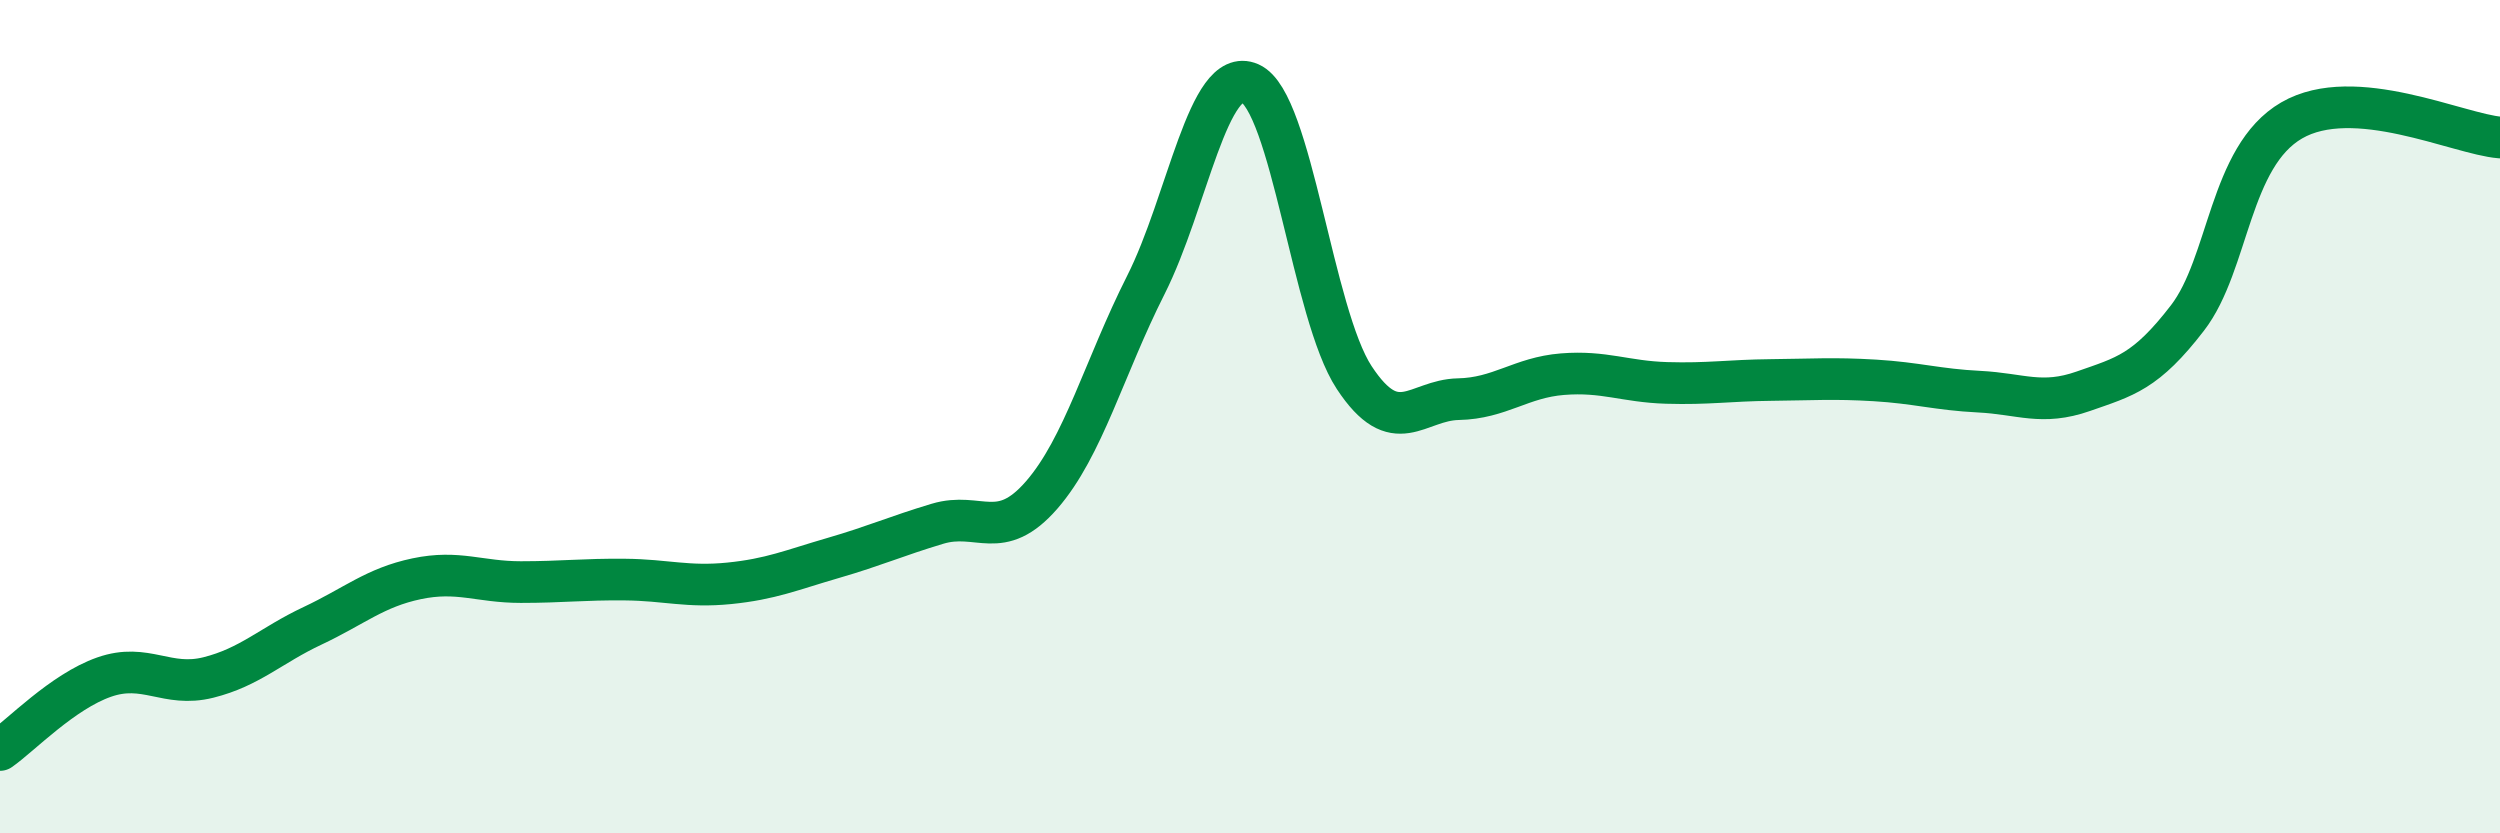 
    <svg width="60" height="20" viewBox="0 0 60 20" xmlns="http://www.w3.org/2000/svg">
      <path
        d="M 0,18 C 0.5,17.65 1.5,16.6 2.5,16.25 C 3.5,15.9 4,16.51 5,16.26 C 6,16.01 6.5,15.49 7.5,15.02 C 8.5,14.55 9,14.1 10,13.89 C 11,13.68 11.5,13.97 12.5,13.97 C 13.5,13.97 14,13.9 15,13.91 C 16,13.92 16.5,14.1 17.5,14 C 18.5,13.9 19,13.68 20,13.39 C 21,13.1 21.5,12.87 22.5,12.57 C 23.5,12.27 24,13.03 25,11.88 C 26,10.73 26.5,8.82 27.5,6.84 C 28.5,4.86 29,1.56 30,2 C 31,2.44 31.5,7.54 32.5,9.06 C 33.5,10.58 34,9.6 35,9.58 C 36,9.56 36.5,9.06 37.5,8.98 C 38.5,8.9 39,9.16 40,9.19 C 41,9.22 41.5,9.13 42.5,9.12 C 43.5,9.11 44,9.07 45,9.13 C 46,9.19 46.5,9.35 47.5,9.4 C 48.5,9.45 49,9.74 50,9.39 C 51,9.04 51.5,8.93 52.5,7.63 C 53.5,6.33 53.5,3.76 55,2.89 C 56.5,2.02 59,3.22 60,3.3L60 20L0 20Z"
        fill="#008740"
        opacity="0.1"
        stroke-linecap="round"
        stroke-linejoin="round"
      />
      <path
        d="M 0,18 C 0.5,17.65 1.5,16.6 2.5,16.25 C 3.5,15.9 4,16.51 5,16.26 C 6,16.01 6.5,15.49 7.5,15.02 C 8.5,14.55 9,14.1 10,13.89 C 11,13.68 11.5,13.97 12.5,13.97 C 13.5,13.97 14,13.9 15,13.91 C 16,13.92 16.5,14.1 17.5,14 C 18.5,13.9 19,13.68 20,13.39 C 21,13.1 21.5,12.87 22.5,12.57 C 23.5,12.27 24,13.03 25,11.88 C 26,10.73 26.5,8.82 27.5,6.84 C 28.5,4.86 29,1.56 30,2 C 31,2.44 31.5,7.54 32.5,9.06 C 33.5,10.58 34,9.6 35,9.58 C 36,9.56 36.5,9.06 37.5,8.98 C 38.5,8.9 39,9.16 40,9.19 C 41,9.22 41.5,9.13 42.5,9.12 C 43.5,9.11 44,9.07 45,9.13 C 46,9.19 46.5,9.35 47.5,9.4 C 48.5,9.45 49,9.74 50,9.39 C 51,9.04 51.5,8.93 52.5,7.63 C 53.5,6.33 53.5,3.76 55,2.89 C 56.5,2.02 59,3.22 60,3.3"
        stroke="#008740"
        stroke-width="1"
        fill="none"
        stroke-linecap="round"
        stroke-linejoin="round"
      />
    </svg>
  
